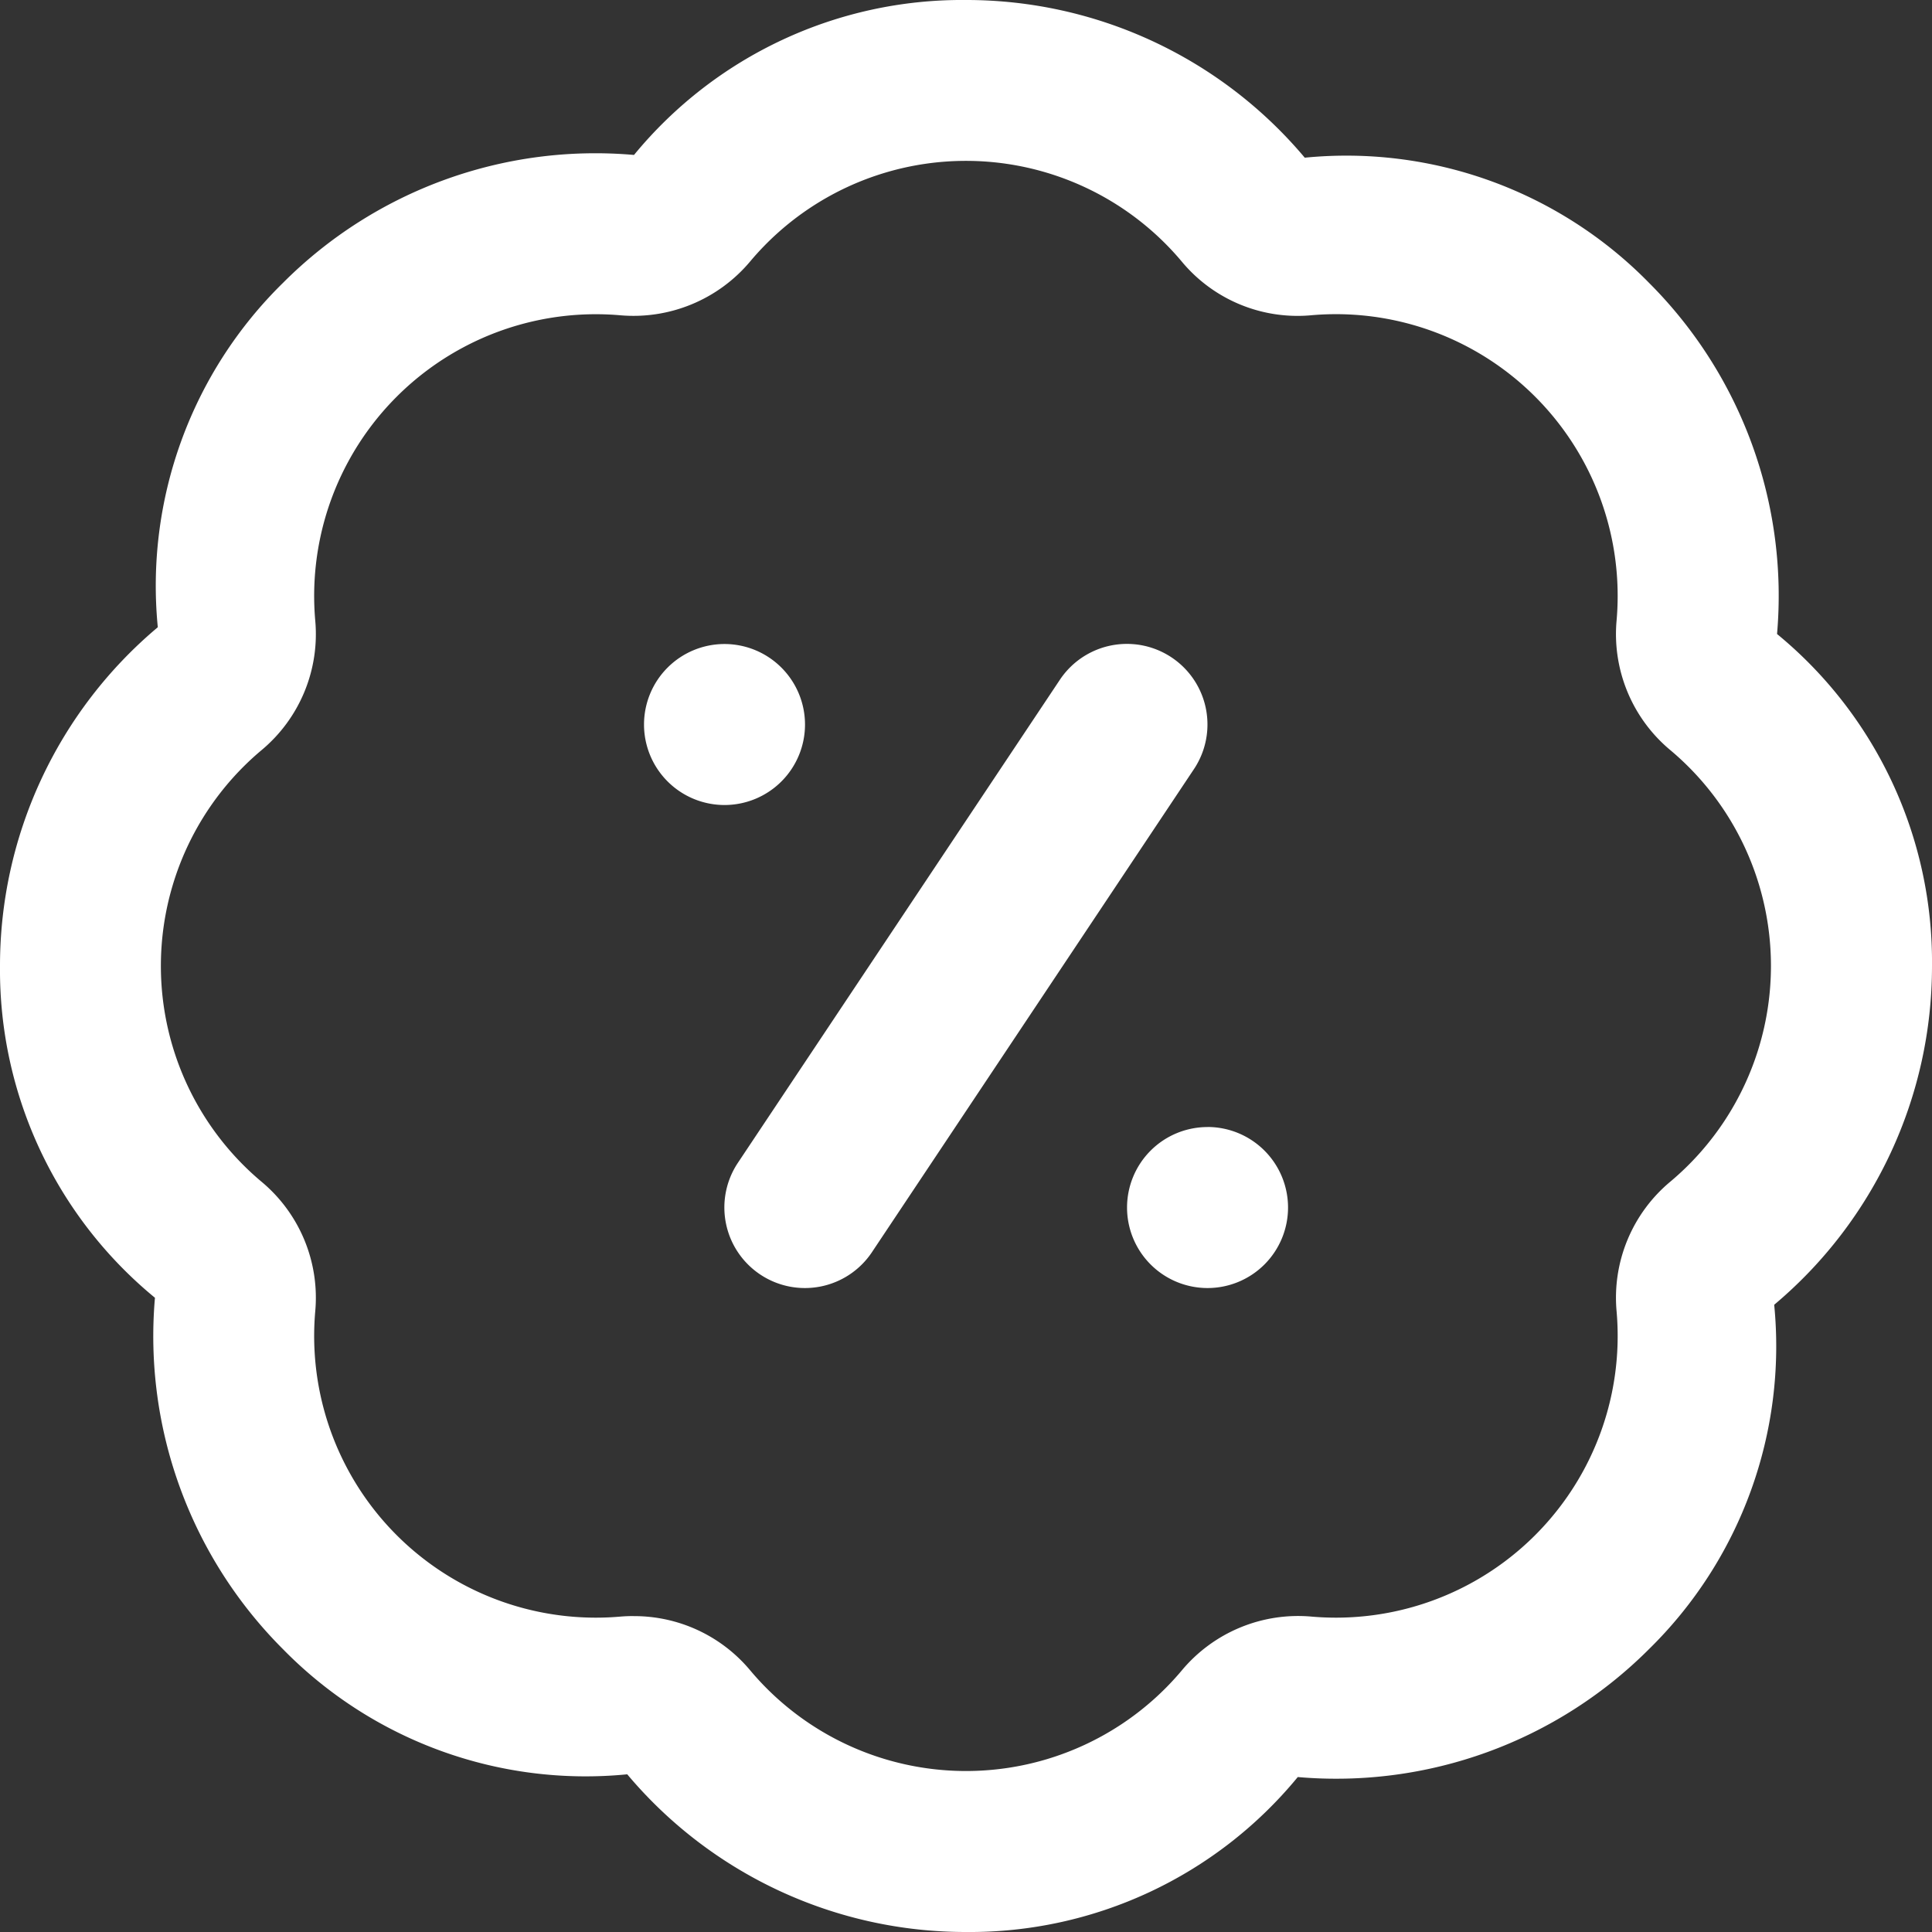 <svg xmlns="http://www.w3.org/2000/svg" width="34.538" height="34.538" viewBox="0 0 34.538 34.538">
  <rect x="0" y="0" width="34.538" height="34.538" fill="#333333" stroke="none"/>
  <path id="badge-percent" d="M17.269,34.538a7.9,7.9,0,0,1-6.056-2.819,7.573,7.573,0,0,1-6.155-2.238A7.908,7.908,0,0,1,2.77,23.2,7.584,7.584,0,0,1,0,17.269a7.9,7.9,0,0,1,2.821-6.056A7.583,7.583,0,0,1,5.058,5.058,7.887,7.887,0,0,1,11.334,2.77,7.589,7.589,0,0,1,17.269,0a7.9,7.9,0,0,1,6.056,2.819A7.574,7.574,0,0,1,29.48,5.057a7.908,7.908,0,0,1,2.288,6.277,7.584,7.584,0,0,1,2.77,5.935,7.9,7.9,0,0,1-2.821,6.056A7.583,7.583,0,0,1,29.48,29.48,7.905,7.905,0,0,1,23.2,31.768,7.589,7.589,0,0,1,17.269,34.538ZM11.33,28.891a2.7,2.7,0,0,1,2.084.973,5.036,5.036,0,0,0,7.711,0A2.708,2.708,0,0,1,23.45,28.9,5.036,5.036,0,0,0,28.9,23.448a2.7,2.7,0,0,1,.964-2.327,5.035,5.035,0,0,0,0-7.708,2.7,2.7,0,0,1-.964-2.327,5.036,5.036,0,0,0-5.45-5.451,2.691,2.691,0,0,1-2.327-.963,5.036,5.036,0,0,0-7.711,0,2.722,2.722,0,0,1-2.326.964,5.036,5.036,0,0,0-5.451,5.451,2.7,2.7,0,0,1-.964,2.327,5.035,5.035,0,0,0,0,7.708,2.7,2.7,0,0,1,.964,2.327,5.036,5.036,0,0,0,5.45,5.451c.082-.007.163-.01.243-.01Zm1.622-17.378a1.439,1.439,0,1,0,1.439,1.439A1.44,1.44,0,0,0,12.952,11.513Zm8.635,8.635a1.439,1.439,0,1,0,1.439,1.439A1.44,1.44,0,0,0,21.586,20.147Zm-6,2.238,5.756-8.635a1.439,1.439,0,0,0-2.395-1.6l-5.756,8.635a1.439,1.439,0,0,0,2.395,1.6Z" fill="#fff"/>
</svg>
